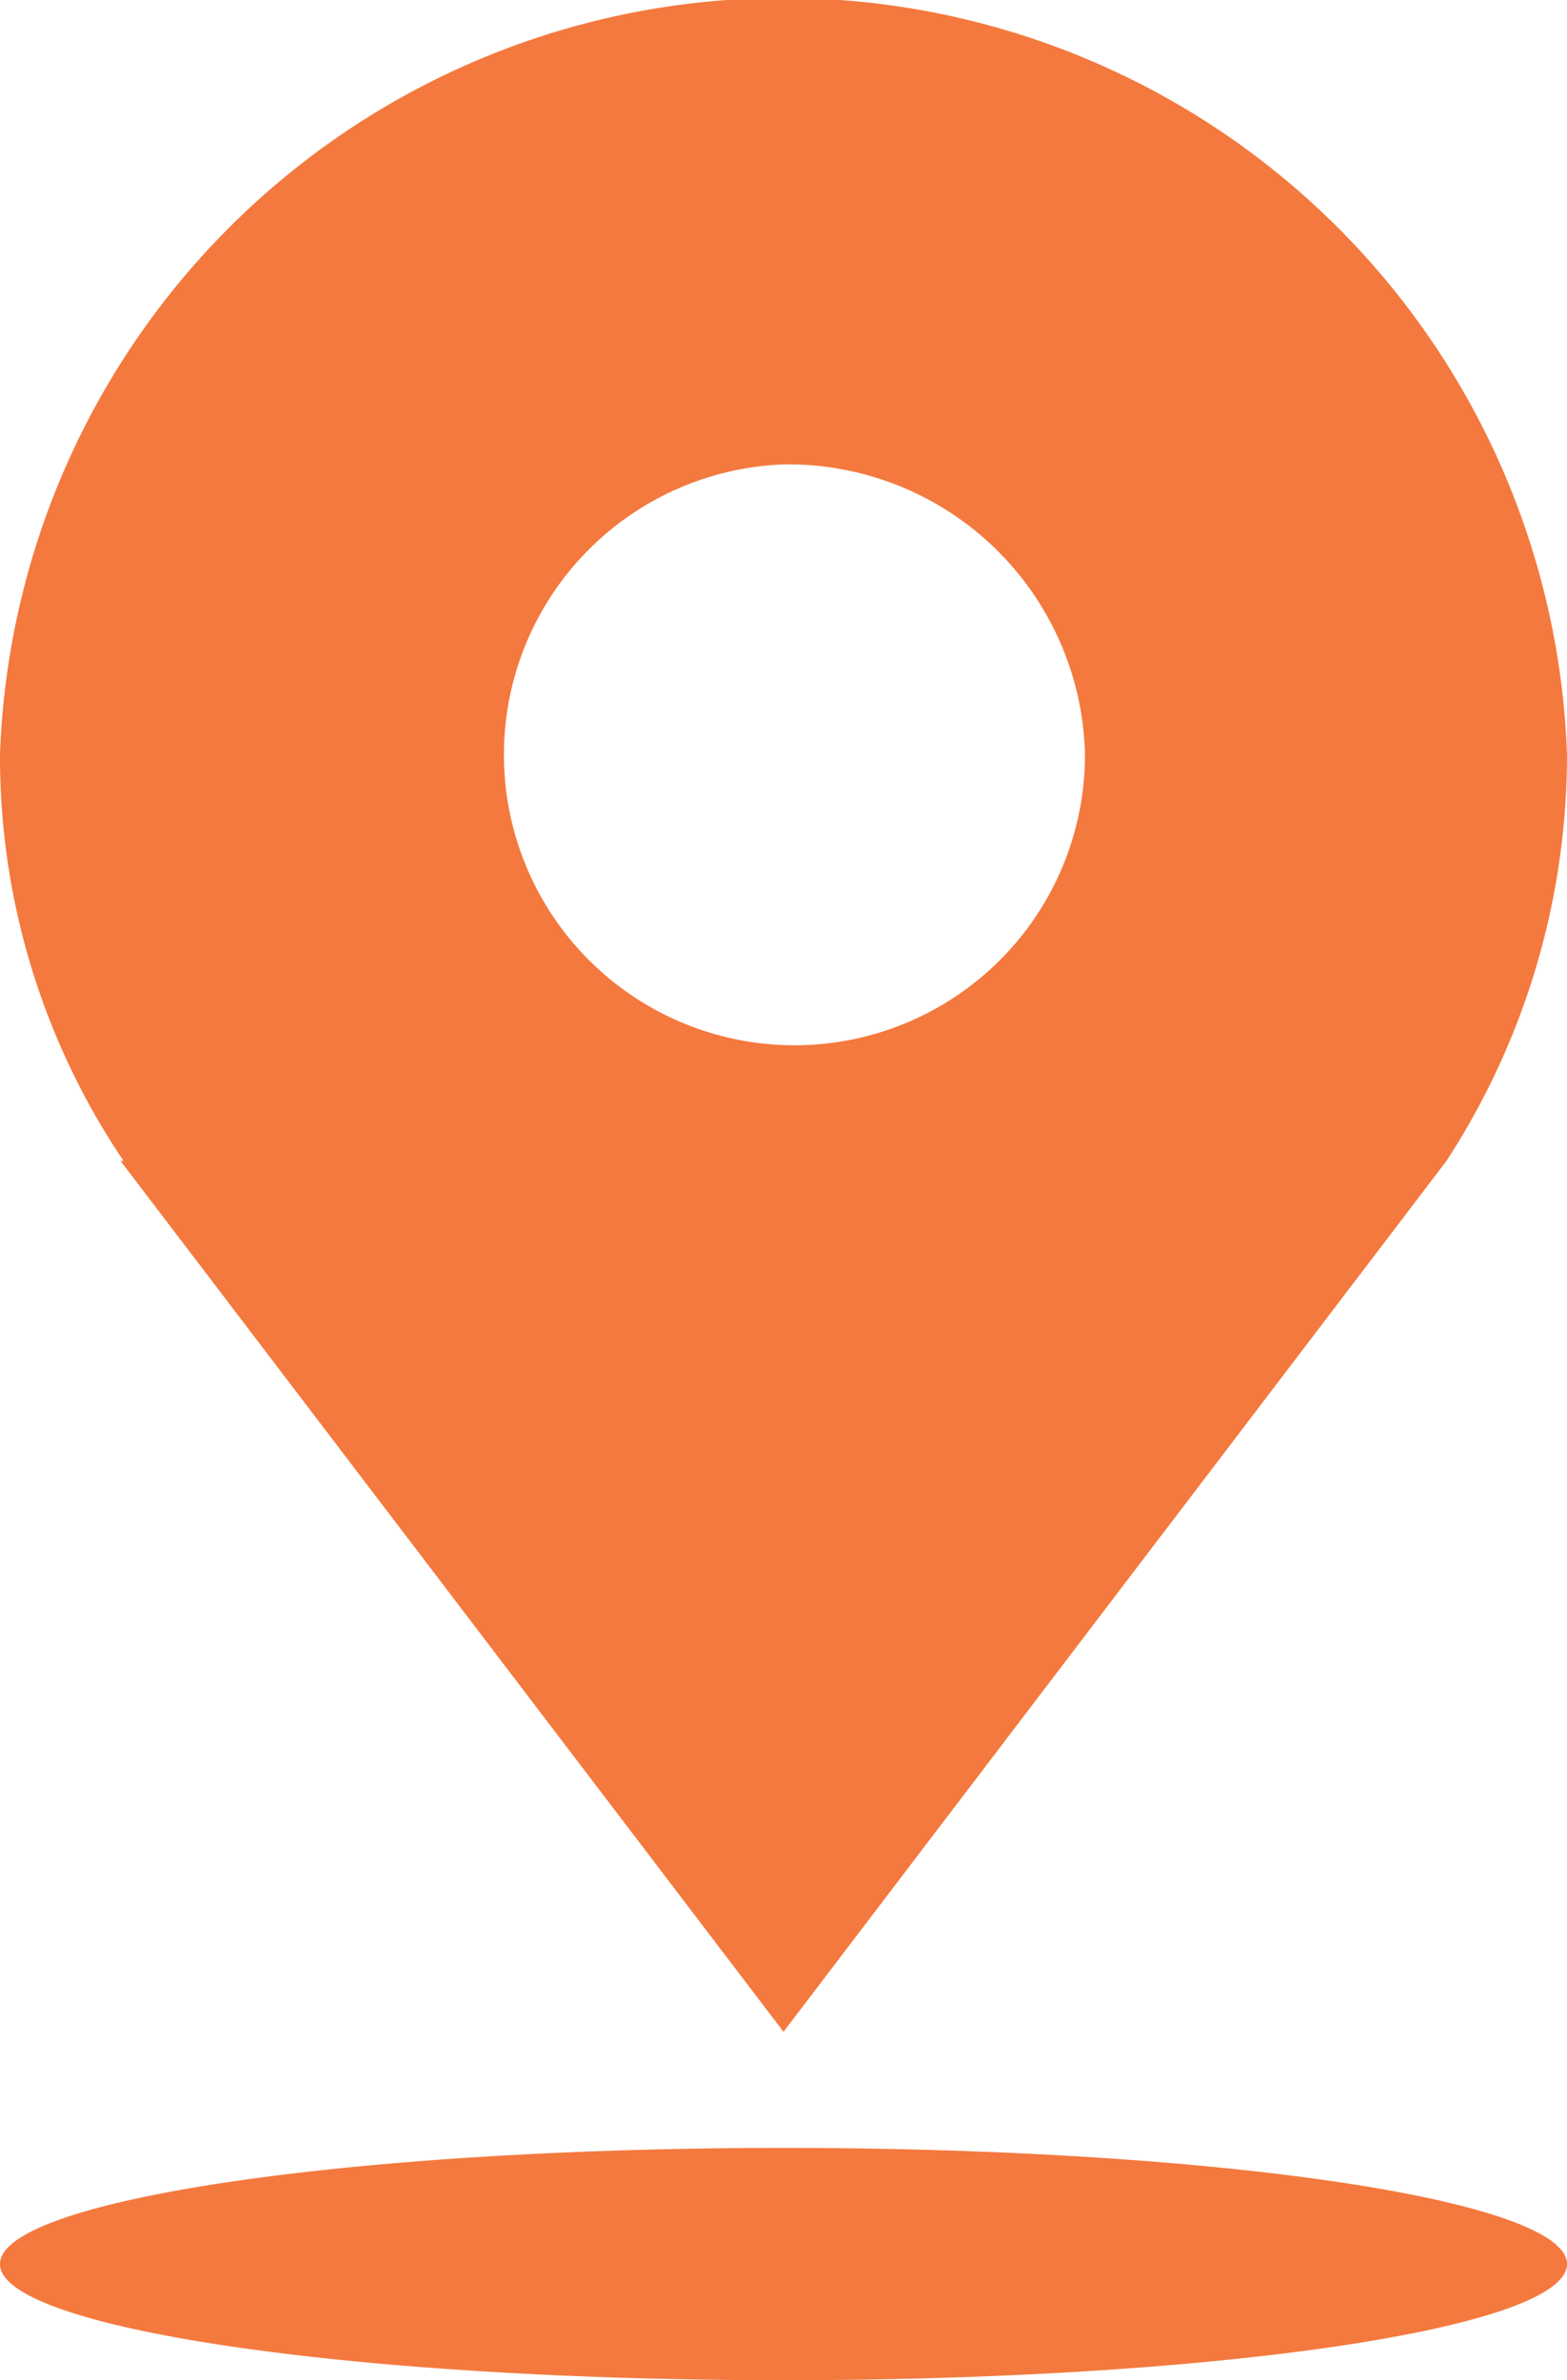 <svg id="noun-location-138322" xmlns="http://www.w3.org/2000/svg" width="9.876" height="15" viewBox="0 0 9.876 15">
  <path id="Path_1" data-name="Path 1" d="M216.314,60.519l-4.178,5.488-4.178-5.488h.019a4.553,4.553,0,0,1-.779-2.561,4.941,4.941,0,0,1,9.876,0,4.691,4.691,0,0,1-.76,2.561Zm-4.178-4.39a1.831,1.831,0,1,0,1.9,1.829A1.871,1.871,0,0,0,212.135,56.129Zm0,10.61c2.735,0,4.938.329,4.938.732s-2.2.732-4.938.732-4.938-.329-4.938-.732S209.4,66.739,212.135,66.739Z" transform="translate(-207.198 -53.202)" fill="#f4793e" fill-rule="evenodd"/>
</svg>
